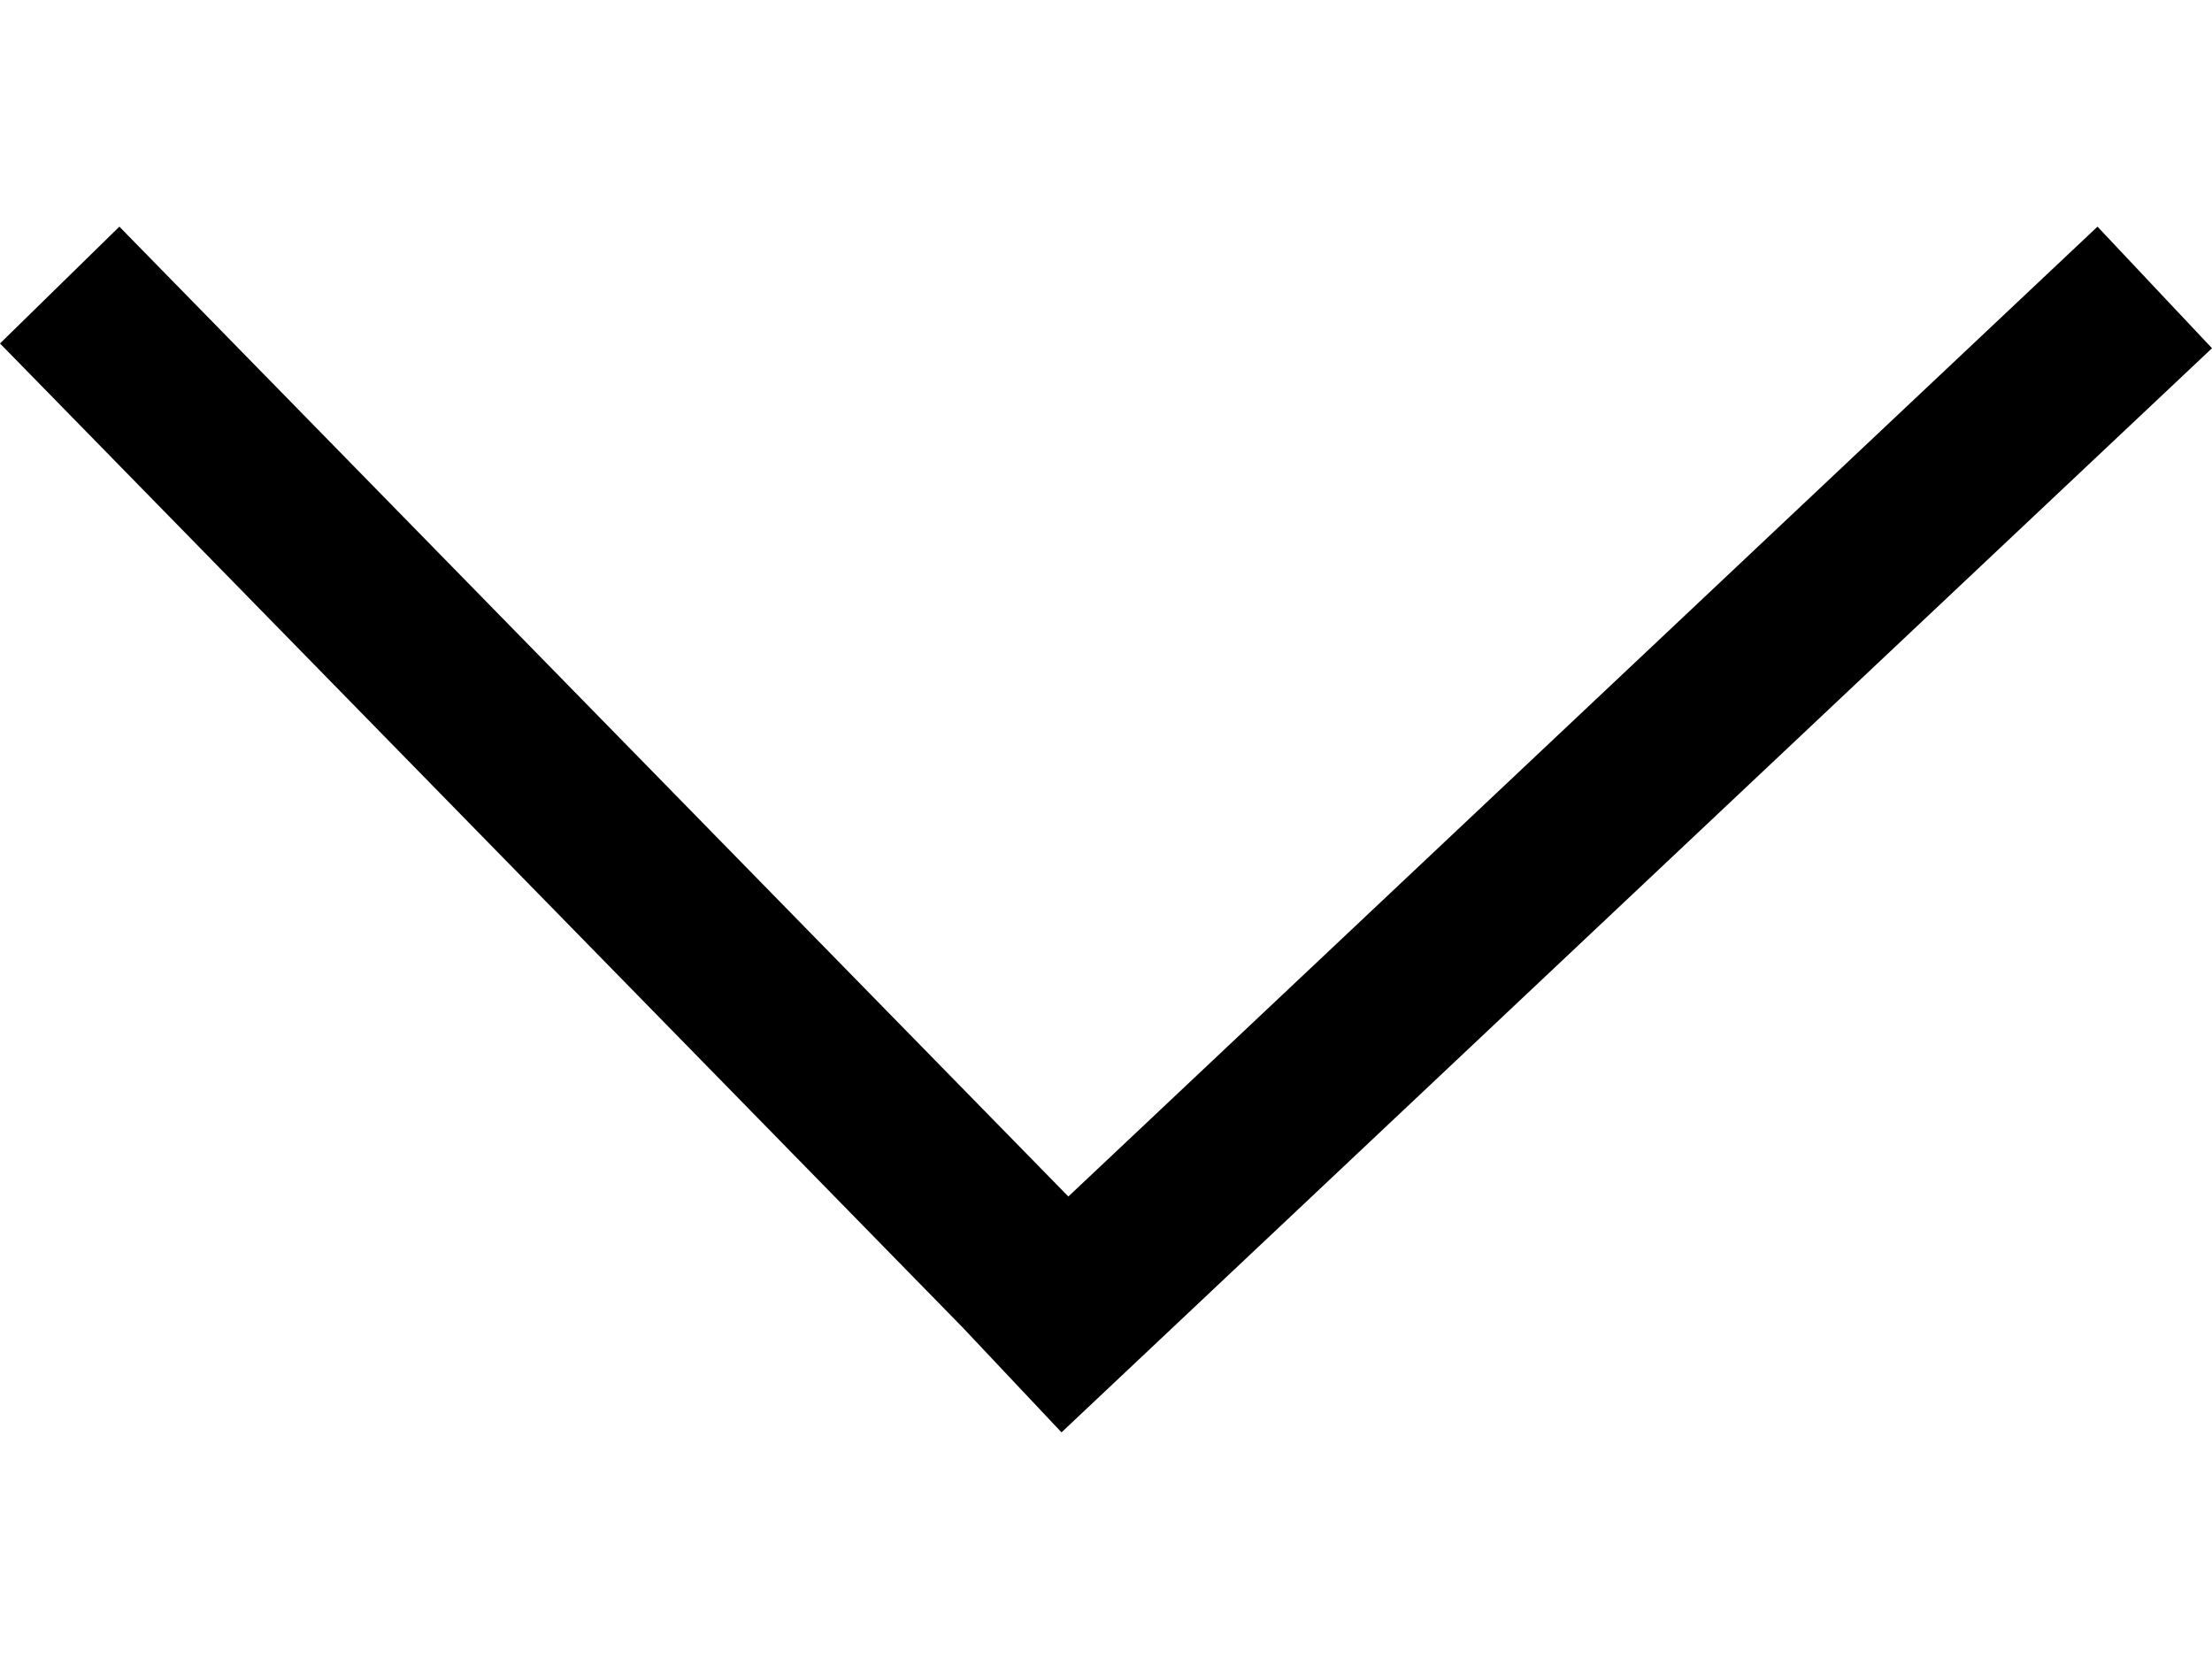 <svg xmlns="http://www.w3.org/2000/svg" id="ebcc300a-4dda-4859-abf3-0affe58d82e7" data-name="Layer 1" width="16" height="12" viewBox="0 0 19.067 10.393" fill="#000"><polygon points="19.067 1.048 18.08 0 9.209 8.36 1.029 0 0 1.007 8.299 9.49 9.15 10.393 19.067 1.048"/></svg>